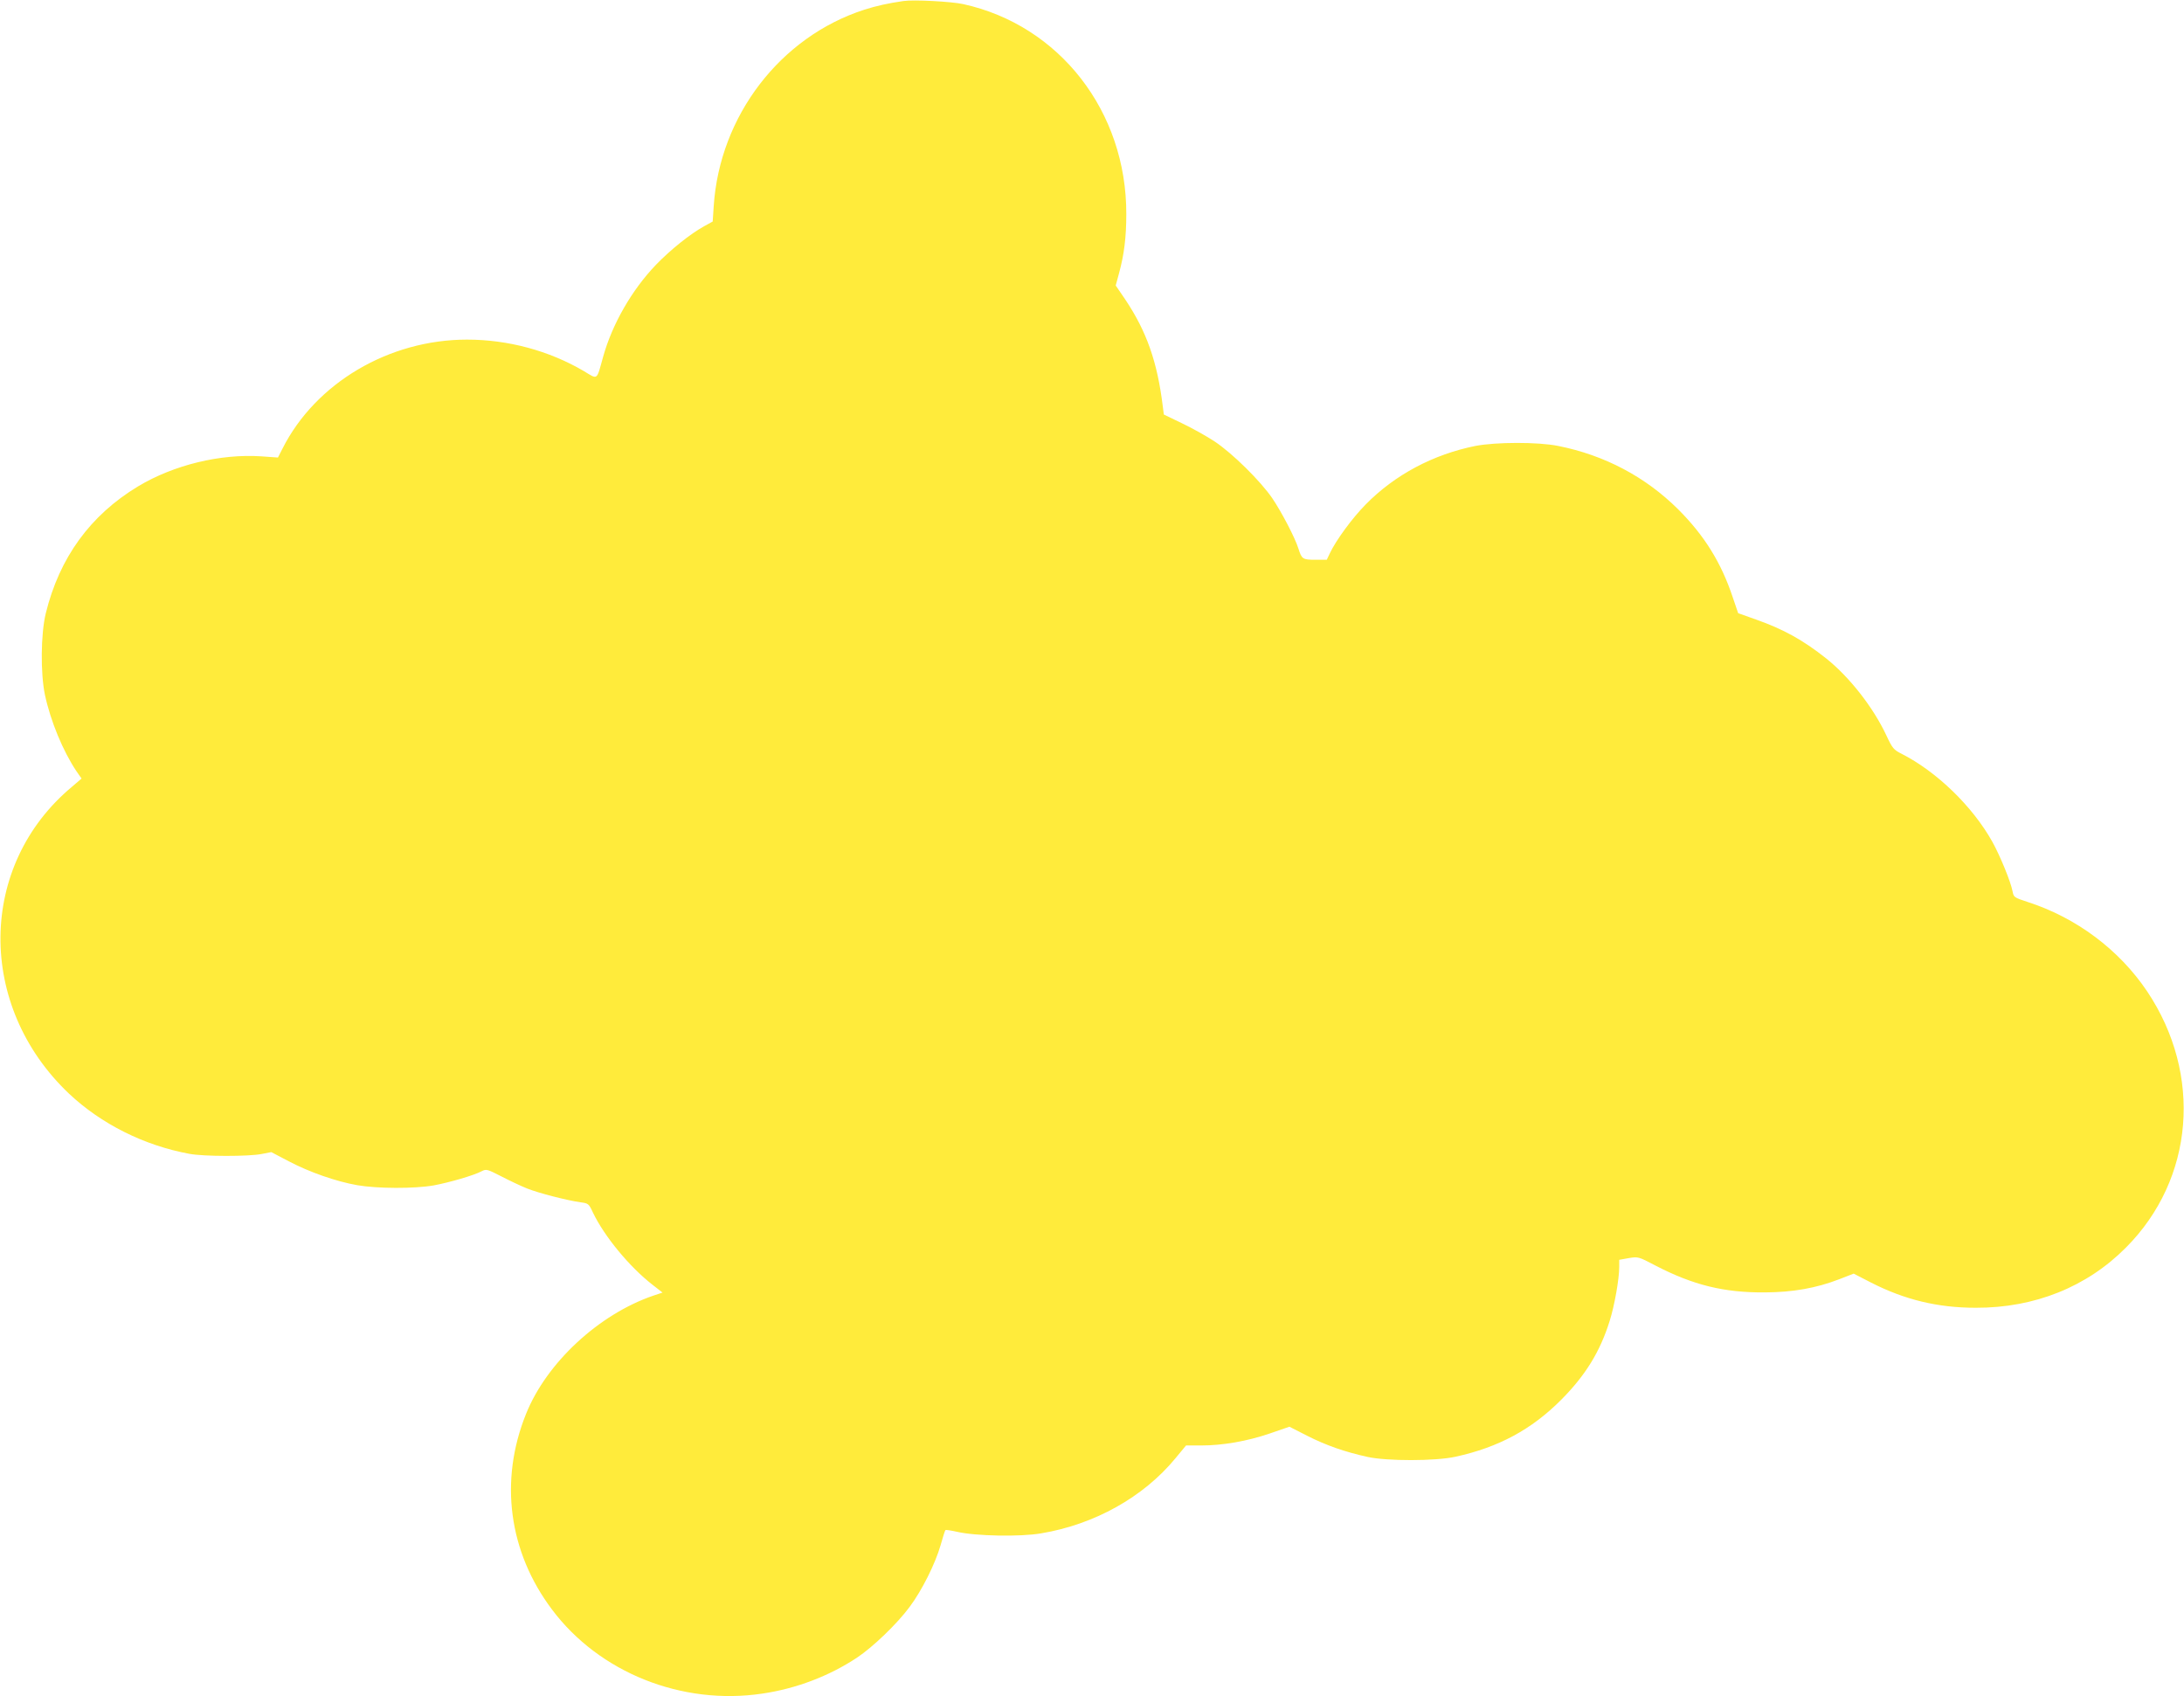 <?xml version="1.0" standalone="no"?>
<!DOCTYPE svg PUBLIC "-//W3C//DTD SVG 20010904//EN"
 "http://www.w3.org/TR/2001/REC-SVG-20010904/DTD/svg10.dtd">
<svg version="1.0" xmlns="http://www.w3.org/2000/svg"
 width="1280pt" height="994pt" viewBox="0 0 1280 994"
 preserveAspectRatio="xMidYMid meet">
<g transform="translate(0,994) scale(0.1,-0.1)"
fill="#ffeb3b" stroke="none">
<path d="M5295 9934 c-90 -13 -158 -28 -230 -51 -492 -159 -847 -622 -882
-1150 l-6 -91 -49 -27 c-82 -45 -198 -138 -283 -226 -143 -149 -257 -349 -310
-539 -40 -143 -29 -135 -114 -84 -203 119 -443 184 -684 184 -457 0 -887 -254
-1081 -638 l-27 -53 -97 7 c-240 16 -513 -50 -723 -176 -280 -169 -461 -418
-541 -745 -29 -120 -31 -349 -5 -475 33 -155 106 -331 185 -449 l30 -43 -56
-48 c-552 -460 -560 -1284 -18 -1798 189 -178 440 -304 706 -353 83 -16 348
-16 423 -1 l57 11 103 -54 c120 -63 276 -118 402 -140 116 -20 333 -21 447 -1
91 17 234 58 281 83 27 14 33 12 115 -30 48 -25 116 -57 151 -71 67 -27 235
-70 313 -81 46 -6 49 -8 73 -60 67 -140 215 -319 349 -423 l59 -46 -54 -18
c-319 -109 -626 -393 -746 -693 -158 -392 -102 -808 152 -1146 277 -370 761
-563 1232 -493 199 29 393 103 556 211 93 62 234 197 308 297 72 96 151 254
182 363 13 46 25 85 28 87 2 3 33 -2 69 -10 109 -25 369 -30 491 -9 313 52
600 212 788 440 l62 75 87 0 c128 0 271 25 403 70 l116 40 104 -53 c110 -56
222 -95 354 -124 114 -25 397 -25 515 1 252 55 446 159 621 335 141 142 227
281 283 461 28 89 56 245 56 317 l0 41 56 10 c55 9 56 9 157 -44 220 -114 401
-159 642 -157 163 1 299 25 434 77 l85 33 101 -52 c198 -101 391 -148 615
-148 344 -1 651 122 880 353 400 401 450 1014 124 1501 -164 244 -415 432
-701 524 -79 26 -81 27 -88 63 -10 54 -72 206 -118 289 -116 208 -327 412
-532 516 -46 23 -54 32 -89 107 -77 165 -216 342 -352 451 -136 108 -251 172
-413 229 l-104 37 -32 94 c-68 204 -167 362 -319 514 -192 191 -432 318 -704
372 -119 24 -365 23 -485 0 -248 -50 -472 -169 -643 -343 -78 -79 -173 -208
-210 -286 l-18 -38 -67 0 c-74 0 -80 4 -99 65 -20 64 -98 213 -153 295 -70
102 -233 263 -338 333 -47 31 -133 79 -192 107 l-106 51 -6 47 c-32 262 -95
440 -220 627 l-56 82 20 74 c29 107 42 207 42 344 2 601 -391 1107 -956 1231
-68 15 -290 27 -350 18z"/>
</g>
</svg>
